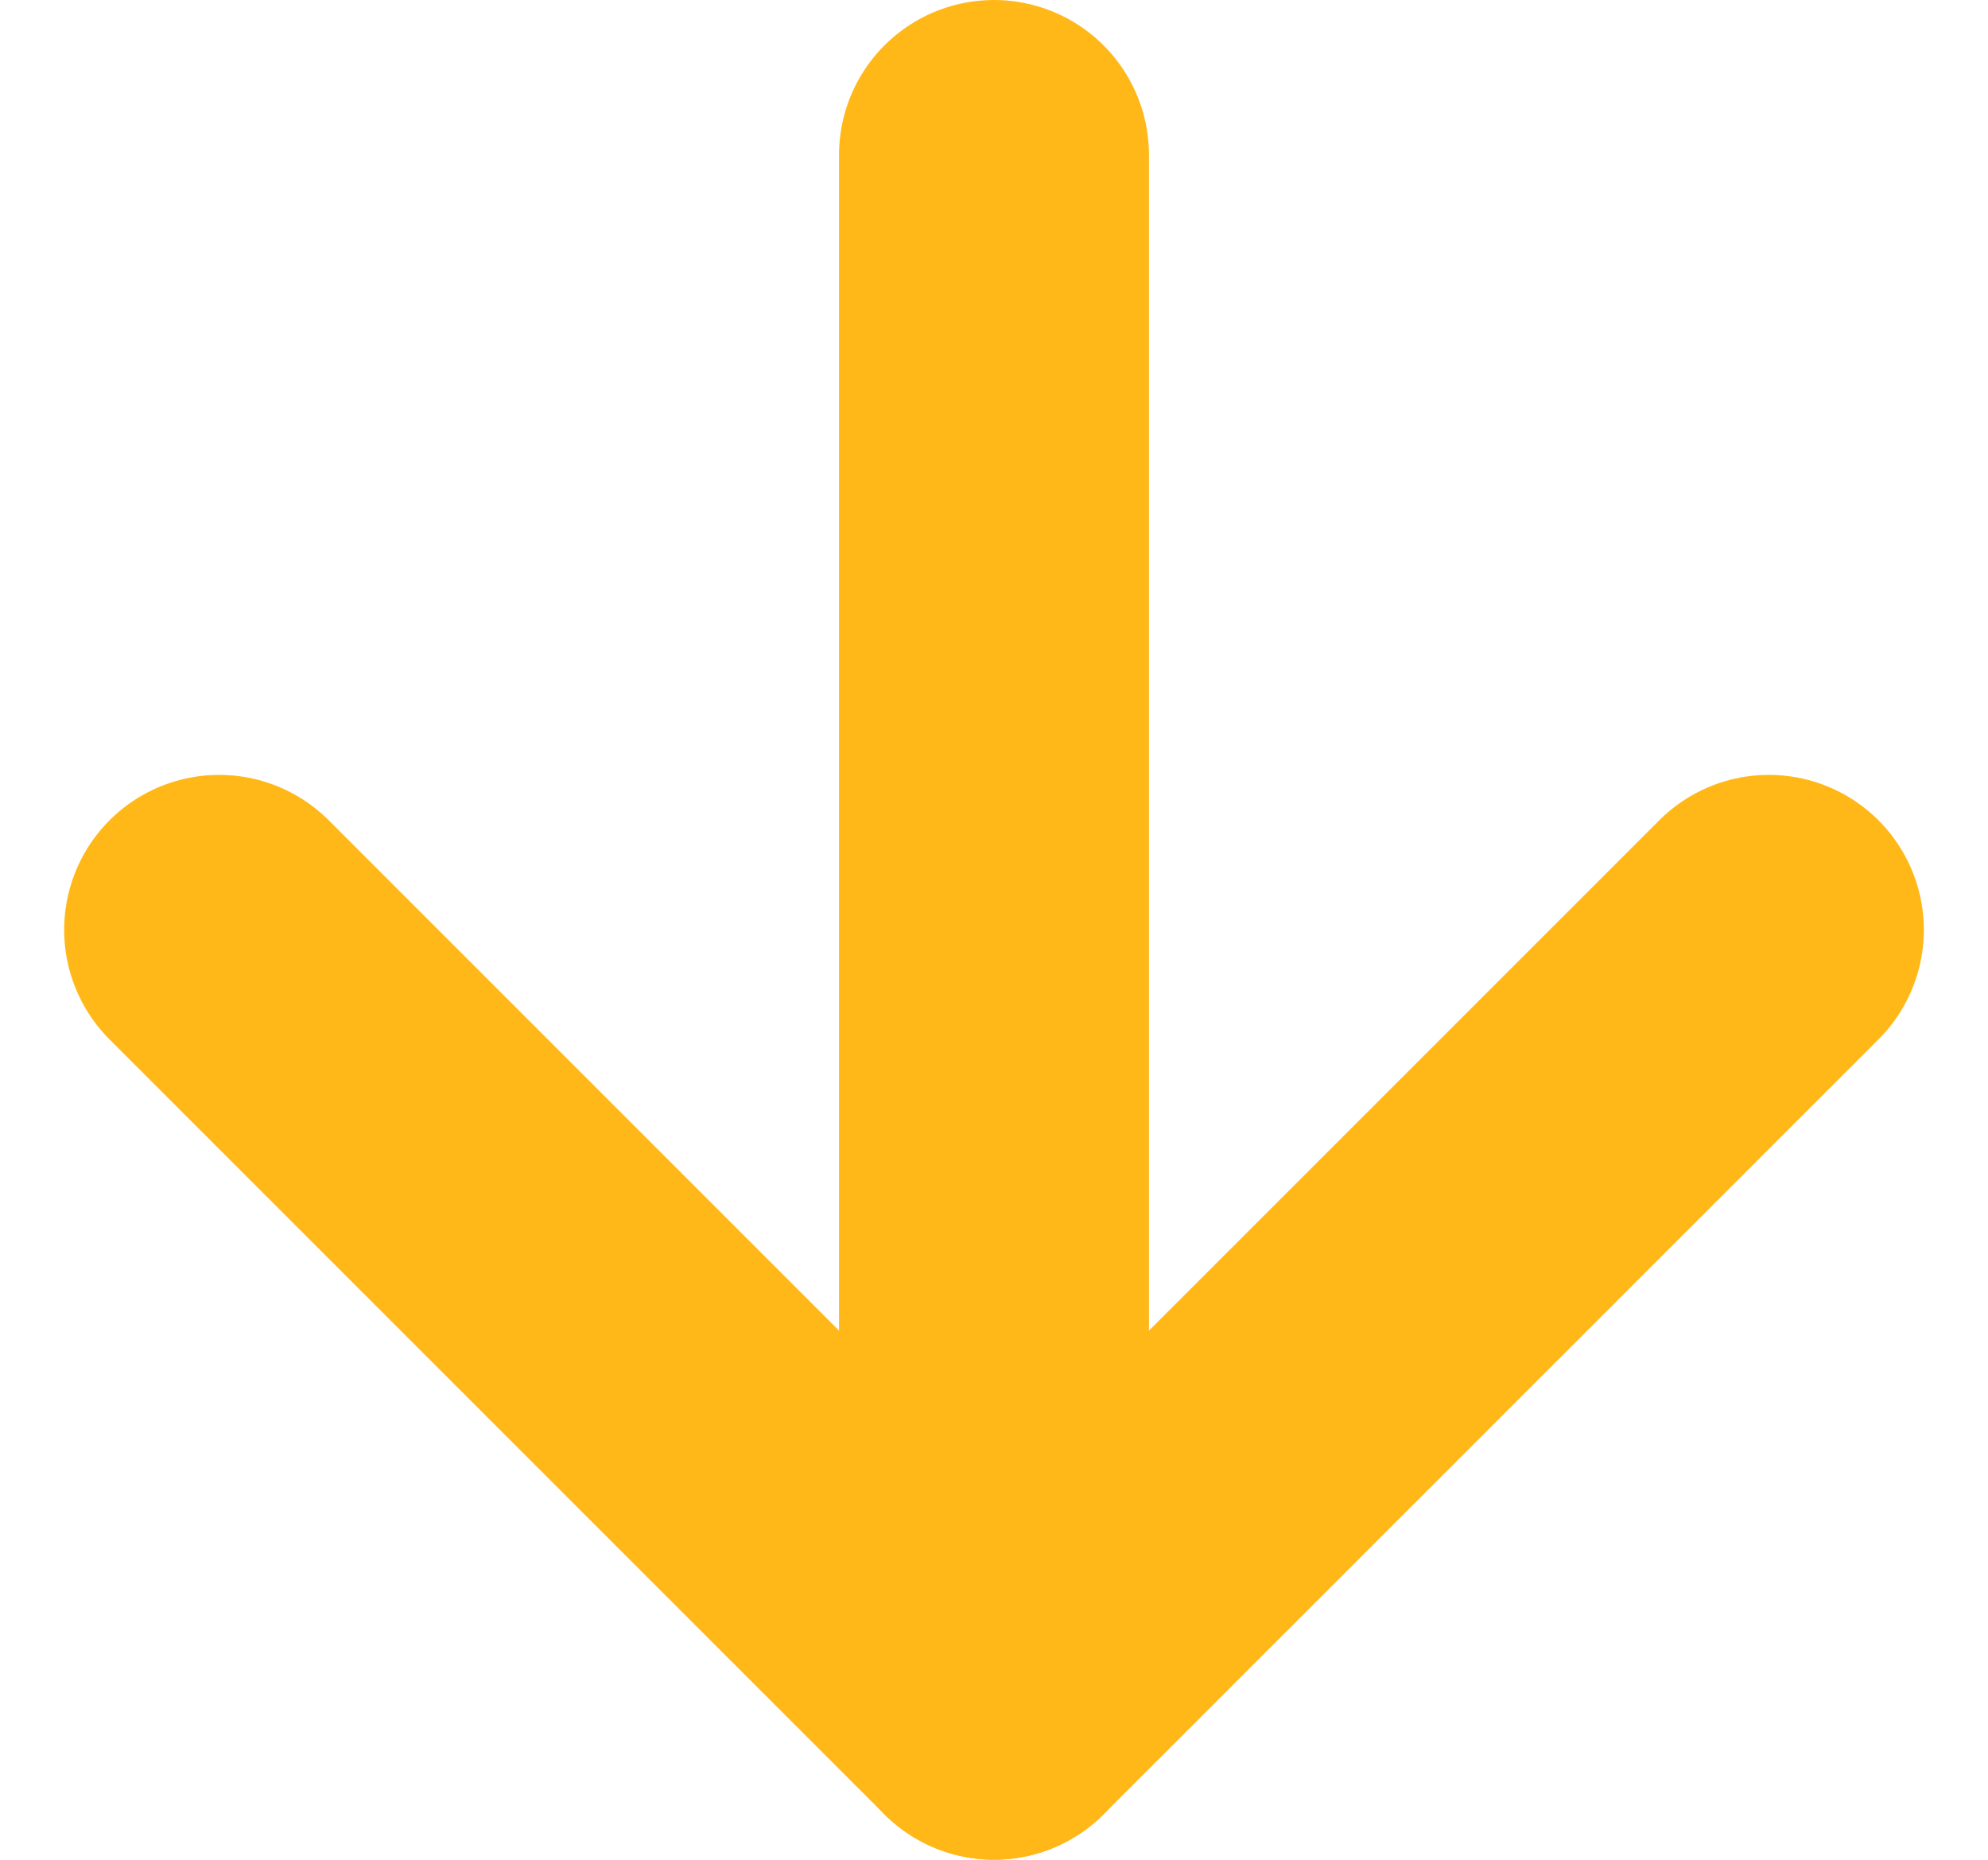 <svg xmlns="http://www.w3.org/2000/svg" width="12.828" height="12" viewBox="0 0 12.828 12"><g transform="translate(18.914 -6.5) rotate(90)"><path d="M7.5,18h10" transform="translate(0 -5.5)" fill="none" stroke="#ffb817" stroke-linecap="round" stroke-linejoin="round" stroke-width="2"/><path d="M18,7.5l5,5-5,5" transform="translate(-5.5)" fill="none" stroke="#ffb817" stroke-linecap="round" stroke-linejoin="round" stroke-width="2"/></g></svg>
